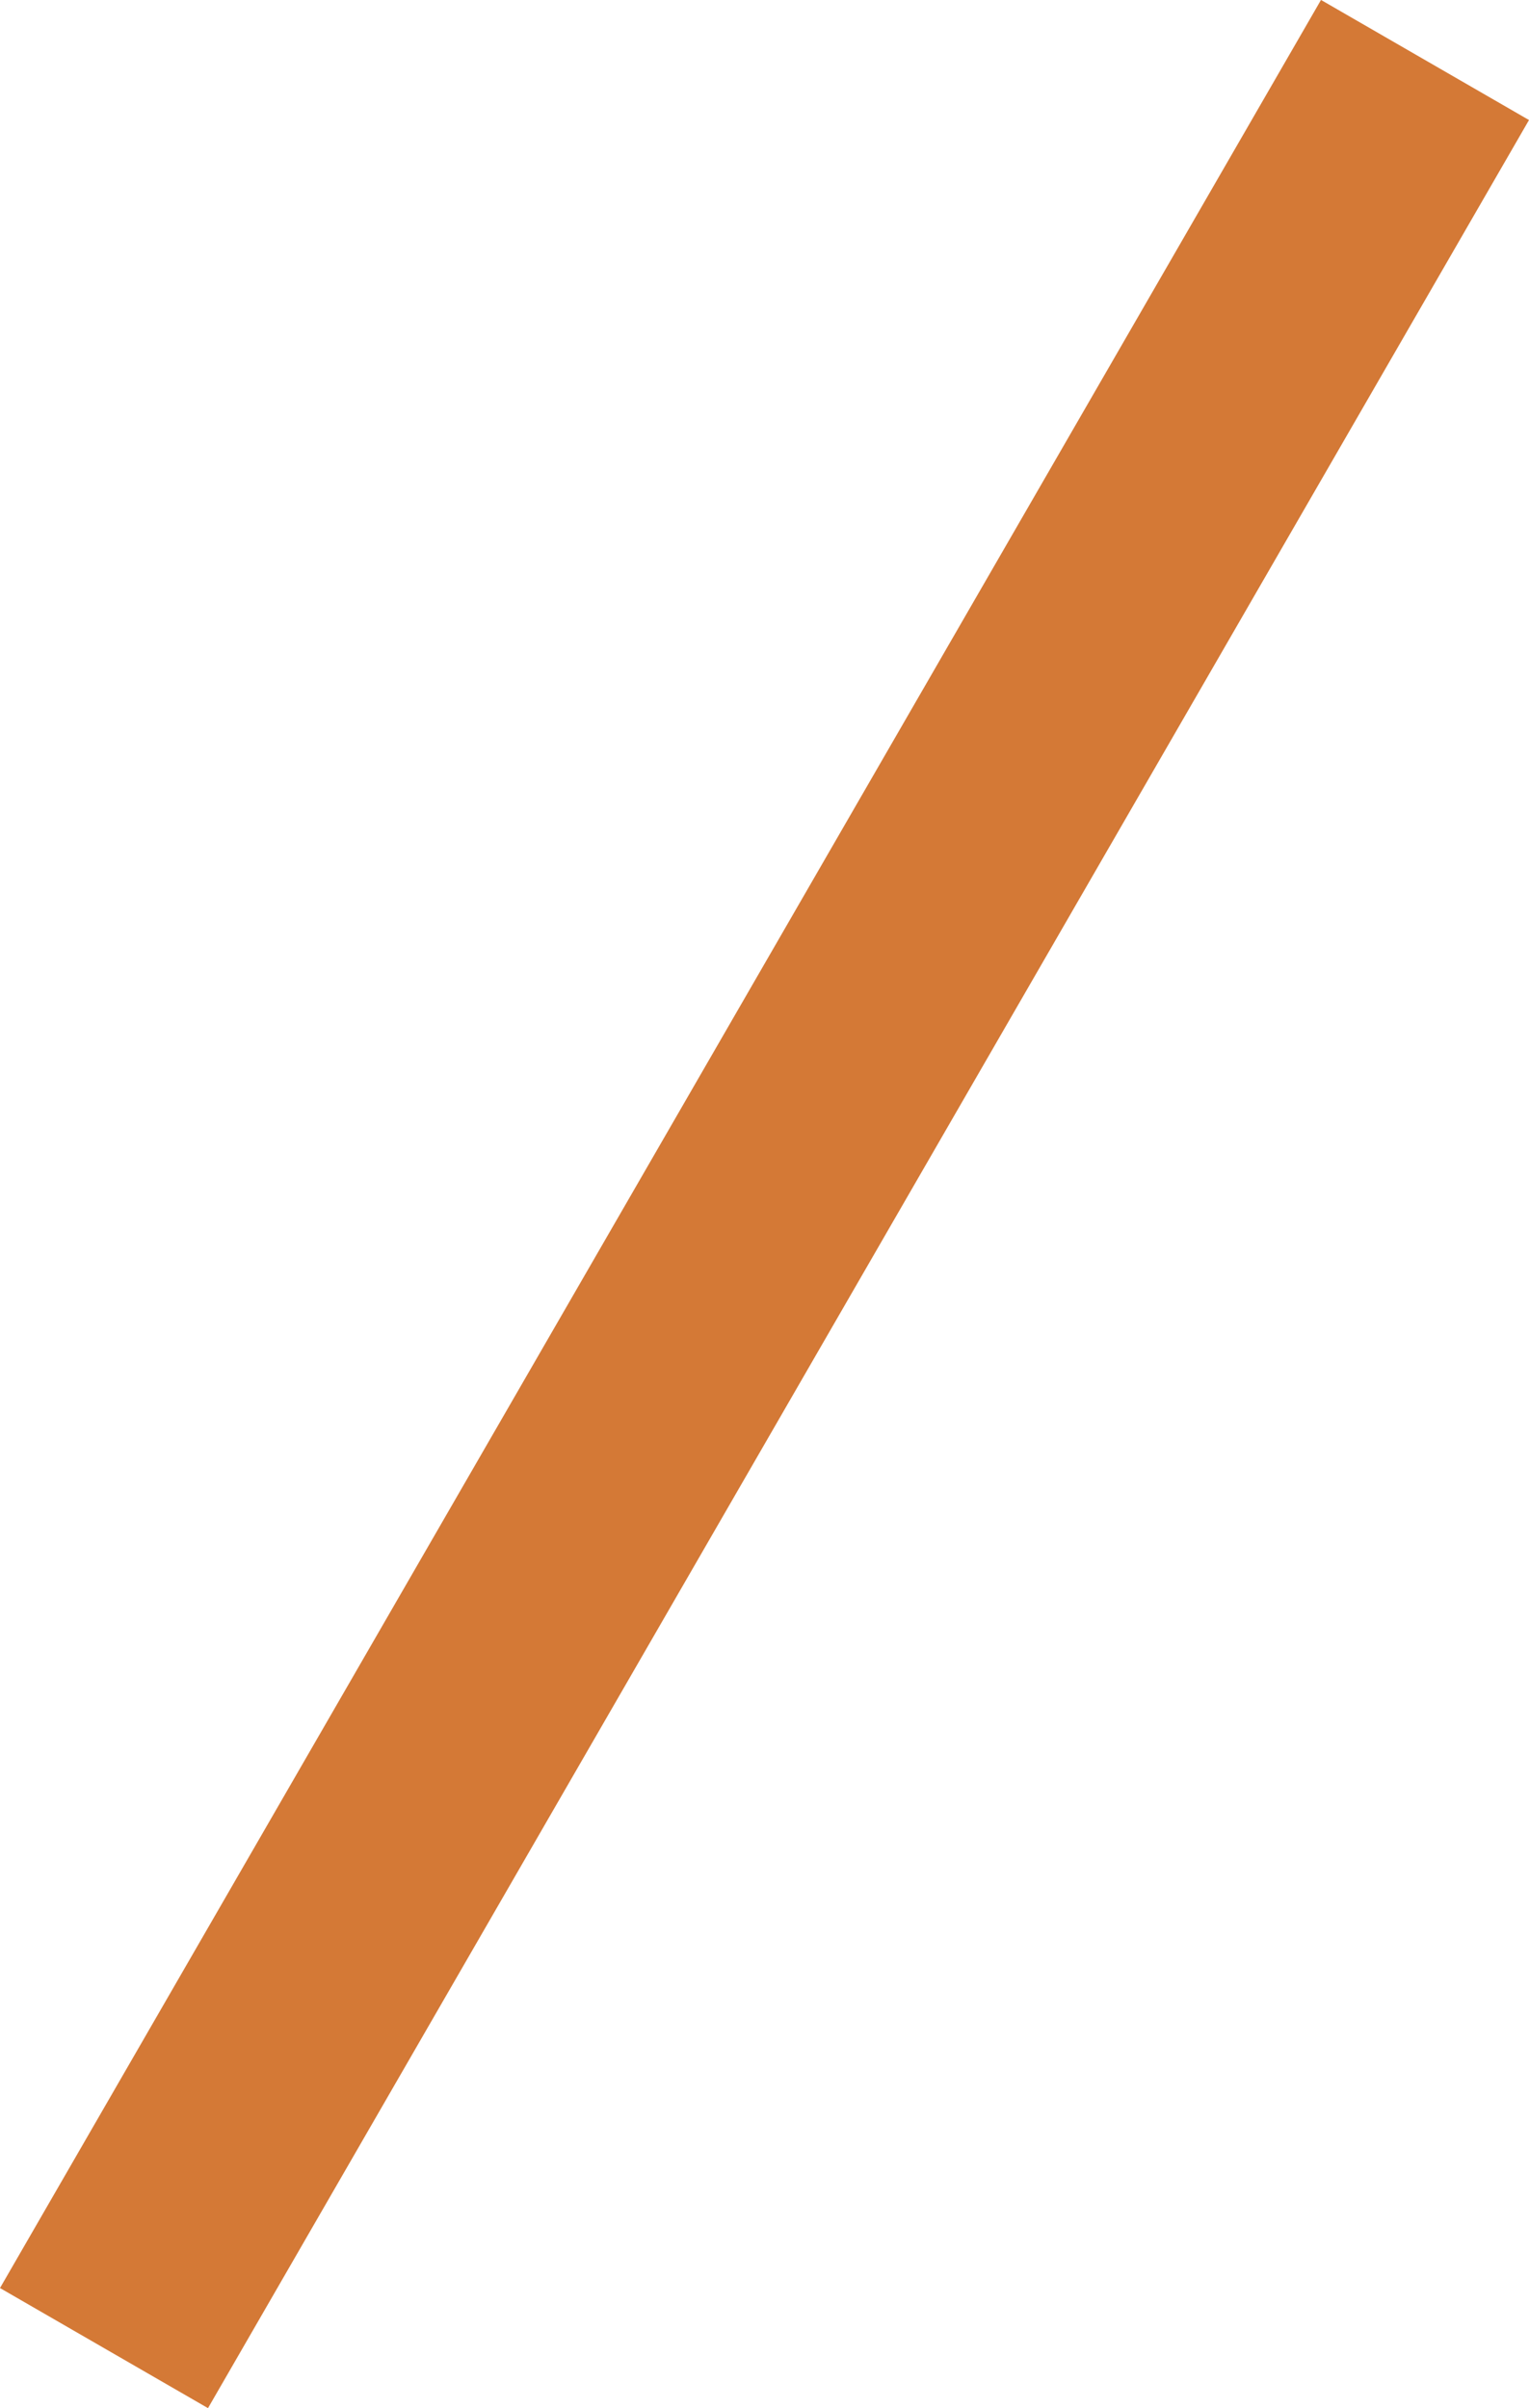 <?xml version="1.0" encoding="utf-8"?>
<!-- Generator: Adobe Illustrator 16.0.0, SVG Export Plug-In . SVG Version: 6.00 Build 0)  -->
<!DOCTYPE svg PUBLIC "-//W3C//DTD SVG 1.1//EN" "http://www.w3.org/Graphics/SVG/1.1/DTD/svg11.dtd">
<svg version="1.1" id="レイヤー_1" xmlns="http://www.w3.org/2000/svg" xmlns:xlink="http://www.w3.org/1999/xlink" x="0px"
	 y="0px" width="19.098px" height="30.079px" viewBox="0 0 19.098 30.079" enable-background="new 0 0 19.098 30.079"
	 xml:space="preserve">
<rect x="8.049" y="-1.461" transform="matrix(0.866 0.5 -0.5 0.866 8.799 -2.76)" fill="#D47936" width="3" height="33"/>
</svg>
